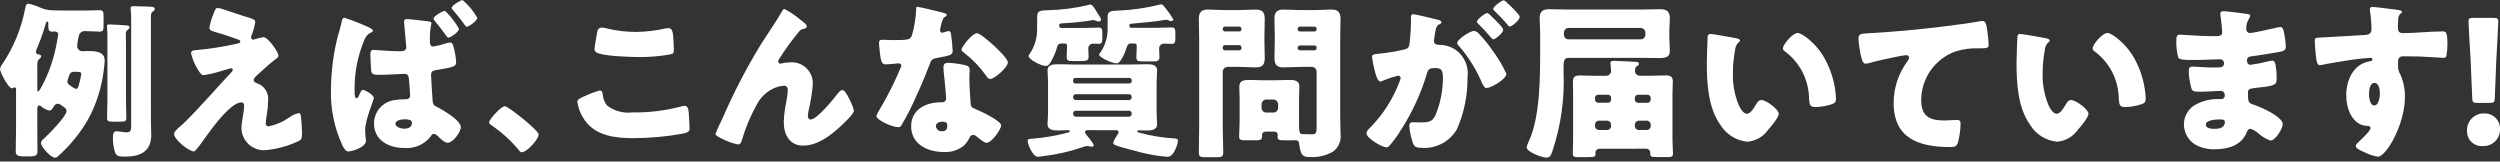 <svg width="294" height="19" viewBox="0 0 294 19" fill="none" xmlns="http://www.w3.org/2000/svg">
<rect x="0" y="0" width="294" height="19" fill="#333333" stroke="none"/>
<path d="M9.956 1.241C10.546 1.241 11.116 1.201 11.707 1.201C12.14 1.201 12.179 1.401 12.179 1.93V2.991C12.179 3.522 12.14 3.718 11.707 3.718C11.157 3.718 10.626 3.66 10.075 3.66C9.896 3.631 9.712 3.672 9.562 3.774C9.411 3.877 9.306 4.033 9.268 4.211C9.174 4.606 9.107 5.007 9.068 5.411C9.069 5.492 9.086 5.573 9.118 5.648C9.15 5.723 9.197 5.79 9.256 5.847C9.314 5.904 9.384 5.948 9.46 5.978C9.535 6.008 9.616 6.022 9.698 6.021C9.898 6.021 10.072 6.001 10.269 6.001C11.076 6.001 12.315 6.001 12.315 7.123C12.315 7.379 12.237 7.989 12.215 8.166C11.977 10.234 11.343 12.237 10.346 14.066C9.42 15.665 8.245 17.106 6.864 18.335C6.762 18.451 6.623 18.527 6.47 18.551C5.998 18.551 4.817 17.292 4.817 16.8C4.829 16.712 4.86 16.628 4.908 16.554C4.956 16.479 5.019 16.416 5.093 16.368C5.624 15.896 7.828 13.668 7.828 13.062C7.828 12.806 7.671 12.708 7.415 12.512C7.359 12.485 7.306 12.452 7.258 12.412C7.127 12.293 6.962 12.217 6.786 12.196C6.7 12.195 6.616 12.219 6.543 12.264C6.47 12.309 6.411 12.374 6.373 12.451C6.255 12.667 6.058 13.003 5.783 13.003C5.436 12.91 5.113 12.742 4.838 12.511C4.812 12.479 4.779 12.454 4.741 12.436C4.704 12.419 4.663 12.41 4.622 12.411C4.386 12.411 4.386 12.666 4.386 12.843V15.128C4.386 16.014 4.406 16.918 4.406 17.803C4.406 18.256 4.206 18.393 3.423 18.393H2.833C2.046 18.393 1.849 18.236 1.849 17.803C1.849 16.903 1.888 16.013 1.888 15.128V10.528C1.888 10.428 1.849 10.272 1.711 10.272C1.611 10.272 1.511 10.389 1.396 10.389C0.984 10.389 0 8.46 0 8.128C0.033 7.933 0.114 7.751 0.237 7.597C1.577 5.619 2.5 3.389 2.952 1.044C3.031 0.65 3.07 0.434 3.345 0.434C3.8 0.524 4.243 0.669 4.663 0.866C5.054 1.046 5.474 1.16 5.903 1.201C6.572 1.222 7.221 1.241 7.89 1.241H9.956ZM4.388 10.528C4.388 10.645 4.388 10.763 4.488 10.763C4.665 10.763 5.315 9.363 5.413 9.149C5.76 8.378 6.049 7.582 6.279 6.769C6.527 5.864 6.718 4.944 6.85 4.015C6.85 3.877 6.712 3.7 6.437 3.7C6.337 3.7 6.237 3.719 6.137 3.719C5.724 3.719 5.684 3.484 5.684 3.051V2.736C5.684 2.677 5.664 2.536 5.566 2.536C5.428 2.536 5.366 2.791 5.35 2.889C5.062 3.874 4.714 4.842 4.309 5.786C4.263 5.884 4.236 5.992 4.231 6.101C4.231 6.356 4.447 6.395 4.604 6.415C4.704 6.435 4.84 6.495 4.84 6.615C4.84 6.772 4.663 6.915 4.564 6.989C4.407 7.127 4.387 7.383 4.387 7.716L4.388 10.528ZM8.657 8.442C8.245 8.442 8.145 8.854 8.086 9.013C8.007 9.194 7.954 9.386 7.929 9.583C7.929 9.819 8.009 9.918 8.422 10.173C8.539 10.252 8.775 10.449 8.933 10.449C9.189 10.449 9.248 10.114 9.327 9.78C9.432 9.419 9.511 9.051 9.563 8.68C9.563 8.464 9.327 8.445 8.933 8.445L8.657 8.442ZM14.816 11.649C14.816 12.397 14.855 13.144 14.855 13.892C14.855 14.286 14.678 14.306 14.068 14.306H13.241C12.749 14.306 12.592 14.246 12.592 13.892C12.592 13.144 12.631 12.397 12.631 11.649V4.428C12.64 4.027 12.627 3.627 12.592 3.228C12.592 3.189 12.572 3.128 12.572 3.09C12.572 2.89 12.71 2.874 12.887 2.874C13.143 2.874 14.402 2.953 14.717 2.974C14.993 2.994 15.229 2.994 15.229 3.23C15.229 3.368 15.11 3.446 14.973 3.545C14.908 3.6 14.858 3.67 14.828 3.749C14.797 3.828 14.786 3.913 14.796 3.998C14.796 4.234 14.816 4.686 14.816 5.218V11.649ZM17.747 14.328C17.747 14.84 17.786 15.351 17.786 15.863C17.786 17.85 16.468 18.42 14.697 18.42C13.989 18.42 13.713 18.361 13.536 17.928C13.351 17.37 13.264 16.784 13.28 16.197C13.28 15.881 13.3 15.43 13.713 15.43C13.865 15.44 14.016 15.459 14.166 15.488C14.366 15.509 14.697 15.568 14.894 15.568C15.386 15.568 15.425 15.253 15.425 14.801V2.44C15.437 1.986 15.417 1.532 15.366 1.082V0.945C15.366 0.729 15.543 0.729 15.719 0.729C16.152 0.729 17.219 0.768 17.687 0.789C17.923 0.809 18.199 0.828 18.199 1.045C18.199 1.202 18.061 1.3 17.943 1.379C17.766 1.498 17.743 1.635 17.743 2.285L17.747 14.328Z" fill="white"/>
<path d="M30.974 4.369C31.545 4.369 32.744 6.159 32.744 6.513C32.744 6.749 32.544 6.867 32.37 6.985C31.859 7.359 30.797 8.322 30.305 8.775C30.005 9.051 29.833 9.247 29.833 9.385C29.833 9.622 29.971 9.7 30.286 9.818C30.695 9.967 31.041 10.251 31.266 10.623C31.492 10.996 31.583 11.434 31.526 11.865C31.519 12.38 31.473 12.893 31.388 13.4C31.324 13.752 31.277 14.106 31.25 14.462C31.25 14.698 31.329 14.856 31.585 14.856C32.424 14.691 33.221 14.357 33.926 13.872C33.98 13.842 34.032 13.808 34.083 13.772C34.393 13.542 34.748 13.381 35.126 13.3C35.326 13.3 35.362 13.5 35.382 13.655C35.441 14.028 35.52 15.248 35.52 15.621C35.52 16.31 35.441 16.429 35.126 16.585C33.871 17.184 32.517 17.551 31.132 17.667C30.436 17.691 29.76 17.44 29.248 16.969C28.737 16.497 28.431 15.844 28.397 15.149C28.397 14.263 28.712 13.142 28.712 12.434C28.712 12.234 28.634 12.04 28.397 12.04C26.843 12.04 24.01 16.428 23.479 17.096C23.144 17.529 22.948 17.804 22.771 17.804C22.24 17.804 20.471 16.427 20.471 15.757C20.471 15.541 20.707 15.246 21.471 14.616C21.963 14.204 23.891 12.138 24.776 11.154C25.547 10.291 26.331 9.441 27.118 8.598C27.218 8.498 27.374 8.343 27.374 8.204C27.373 8.179 27.367 8.155 27.357 8.132C27.346 8.109 27.331 8.089 27.312 8.072C27.294 8.056 27.272 8.043 27.248 8.035C27.224 8.028 27.199 8.025 27.174 8.027C27.095 8.027 25.993 8.362 25.796 8.421C25.203 8.602 24.598 8.74 23.986 8.835C23.786 8.835 23.633 8.755 23.436 8.441C22.989 7.789 22.663 7.063 22.472 6.296C22.472 5.996 22.672 5.922 22.964 5.902C24.641 5.758 26.306 5.495 27.947 5.116C28.125 5.077 28.263 5.037 28.263 4.9C28.263 4.763 28.163 4.7 27.987 4.644C27.239 4.388 26.531 4.113 25.763 3.896C24.976 3.68 24.622 3.602 24.622 3.247C24.713 2.757 24.852 2.276 25.035 1.811C25.335 1.004 25.37 0.945 25.606 0.945C25.836 0.96 26.062 1.014 26.275 1.103C27.161 1.397 28.066 1.713 28.975 1.988C29.703 2.204 30.018 2.288 30.018 2.598C29.929 3.13 29.784 3.651 29.585 4.152C29.549 4.233 29.528 4.321 29.526 4.409C29.527 4.477 29.554 4.541 29.602 4.589C29.65 4.637 29.714 4.664 29.782 4.665C29.843 4.663 29.903 4.65 29.959 4.626C30.29 4.506 30.633 4.42 30.982 4.37" fill="white"/>
<path d="M43.312 3.189C43.765 3.389 43.843 3.503 43.843 3.622C43.843 3.741 43.743 3.779 43.643 3.822C43.467 3.897 43.308 4.008 43.176 4.147C43.045 4.286 42.942 4.45 42.876 4.63C42.083 6.495 41.681 8.503 41.696 10.53C41.696 11.022 41.696 11.553 41.931 11.553C42.07 11.553 42.131 11.415 42.266 11.121C42.304 11.042 42.344 10.964 42.383 10.864C42.442 10.747 42.521 10.57 42.683 10.57C42.939 10.57 43.962 11.179 43.962 11.515C43.962 11.809 42.939 14.052 42.939 15.315C42.939 15.531 42.978 15.982 42.998 16.159C43.021 16.289 43.034 16.421 43.037 16.553C43.037 17.321 41.384 17.812 40.971 17.812C40.618 17.812 40.401 17.359 40.263 17.084C39.293 14.985 38.835 12.685 38.925 10.375C38.949 8.498 39.173 6.63 39.593 4.801C39.75 4.072 40.026 3.364 40.203 2.459C40.242 2.302 40.303 2.085 40.503 2.085C41.46 2.401 42.399 2.769 43.316 3.185M49.946 2.457C50.654 2.536 50.733 2.575 50.733 2.733C50.599 3.386 50.54 4.053 50.556 4.72V4.901C50.556 5.137 50.595 5.471 50.969 5.471C51.469 5.389 51.962 5.265 52.441 5.101C52.608 5.049 52.779 5.015 52.953 5.001C53.169 5.001 53.253 5.201 53.306 5.394C53.496 6.028 53.608 6.682 53.641 7.343C53.641 7.775 53.385 7.914 51.341 8.229C50.928 8.287 50.692 8.385 50.692 8.839C50.692 9.133 50.849 11.357 50.869 11.751C50.889 12.203 50.969 12.34 51.204 12.479C51.42 12.596 51.893 12.832 52.168 13.009C53.152 13.619 54.194 14.366 54.194 14.956C54.194 15.528 53.27 16.786 52.66 16.786C52.306 16.786 51.912 16.411 51.597 16.117C51.341 15.862 51.203 15.743 51.026 15.743C50.826 15.743 50.75 15.88 50.652 16.043C50.286 16.513 49.808 16.883 49.261 17.121C48.715 17.358 48.118 17.454 47.524 17.401C45.733 17.401 43.983 16.514 43.983 14.508C43.987 13.839 44.232 13.194 44.673 12.692C45.113 12.189 45.721 11.863 46.383 11.772C46.806 11.7 47.234 11.667 47.662 11.672C48.174 11.672 48.233 11.438 48.233 11.181C48.233 10.945 48.115 9.686 48.095 9.331C48.075 9.097 48.036 8.682 47.603 8.682C47.446 8.682 45.576 8.801 44.534 8.801C44.219 8.801 43.747 8.801 43.668 8.426C43.629 8.21 43.55 6.636 43.55 6.36C43.55 6.144 43.609 5.868 43.904 5.868C44.179 5.868 45.852 6.025 46.914 6.025H47.091C47.391 6.025 47.78 5.986 47.78 5.553C47.78 5.377 47.564 3.213 47.544 2.897C47.528 2.78 47.521 2.662 47.524 2.544C47.524 2.308 47.642 2.244 47.859 2.244C48.194 2.244 49.531 2.421 49.944 2.46M46.501 14.56C46.501 14.933 47.131 15.131 47.544 15.131C47.997 15.131 48.449 14.974 48.449 14.441C48.449 14.047 47.878 14.029 47.583 14.029C47.268 14.029 46.501 14.129 46.501 14.56ZM52.559 1.501C53.116 2.062 53.592 2.697 53.975 3.389C53.975 3.783 52.932 4.431 52.736 4.431C52.618 4.431 52.52 4.293 52.342 4.019C52.283 3.939 52.242 3.881 52.185 3.803C51.831 3.311 51.536 2.957 51.162 2.503C51.103 2.424 50.985 2.287 50.985 2.188C50.985 1.912 52.048 1.288 52.264 1.288C52.364 1.288 52.48 1.405 52.564 1.504M56.125 2.094C56.125 2.468 55.125 3.137 54.905 3.137C54.787 3.137 54.728 3.037 54.63 2.9C54.218 2.31 53.744 1.74 53.273 1.189C53.173 1.072 53.115 1.012 53.115 0.934C53.115 0.618 54.215 0.008 54.394 0.008C55.095 0.586 55.681 1.291 56.12 2.087" fill="white"/>
<path d="M63.346 15.818C63.346 16.389 61.929 17.904 61.379 17.904C61.178 17.904 61.044 17.704 60.946 17.569C60.01 16.46 58.924 15.486 57.719 14.677C57.666 14.652 57.619 14.613 57.584 14.565C57.549 14.517 57.527 14.46 57.52 14.401C57.52 14.027 58.935 12.492 59.368 12.492C59.763 12.492 63.343 15.326 63.343 15.818" fill="white"/>
<path d="M68.661 11.35C69.263 11.063 69.888 10.826 70.53 10.641C70.786 10.641 70.845 10.841 70.884 11.134C70.923 11.601 71.101 12.046 71.395 12.412C72.255 13.063 73.335 13.353 74.406 13.219C76.317 13.248 78.224 13.015 80.073 12.529C80.219 12.484 80.371 12.458 80.524 12.45C80.898 12.45 80.977 12.863 81.016 13.513C81.036 13.847 81.095 14.85 81.095 15.106C81.095 15.46 80.879 15.578 80.406 15.697C78.452 16.058 76.47 16.242 74.484 16.247C72.378 16.247 70.096 15.991 68.778 14.162C68.318 13.52 68.015 12.778 67.893 11.997C67.893 11.721 68.168 11.564 68.66 11.348M70.234 3.773C70.273 3.538 70.372 3.242 70.785 3.242C71.032 3.26 71.276 3.306 71.513 3.38C72.577 3.625 73.666 3.751 74.759 3.755C75.944 3.745 77.125 3.606 78.281 3.341C78.384 3.319 78.49 3.306 78.596 3.302C79.049 3.302 79.147 3.794 79.186 4.483C79.206 4.818 79.245 5.526 79.245 5.861C79.245 6.314 79.107 6.353 78.635 6.431C77.458 6.631 76.266 6.723 75.074 6.707C74.149 6.707 70.785 6.607 70.116 6.155C70.05 6.109 69.997 6.047 69.962 5.975C69.927 5.903 69.911 5.823 69.916 5.743C69.916 5.543 70.152 4.208 70.231 3.775" fill="white"/>
<path d="M84.936 13.988C86.254 10.939 87.785 7.987 89.519 5.154C90.346 3.876 91.231 2.596 91.999 1.278C92.058 1.159 92.117 1.062 92.273 1.062C92.895 1.396 93.482 1.791 94.025 2.241L94.279 2.442C94.653 2.717 94.87 2.893 94.87 3.071C94.87 3.248 94.751 3.328 94.594 3.37C94.082 3.47 94.082 3.571 93.689 4.059C92.95 4.968 92.266 5.921 91.642 6.912C91.572 7.005 91.525 7.113 91.504 7.228C91.512 7.293 91.542 7.353 91.588 7.4C91.635 7.446 91.695 7.476 91.76 7.484C91.867 7.475 91.973 7.455 92.076 7.423C92.308 7.37 92.545 7.344 92.784 7.346C93.148 7.296 93.52 7.328 93.871 7.441C94.222 7.553 94.543 7.743 94.811 7.996C95.079 8.248 95.286 8.558 95.419 8.902C95.552 9.245 95.606 9.614 95.578 9.982C95.497 10.969 95.339 11.949 95.106 12.912C95.05 13.158 95.017 13.409 95.005 13.661C95.005 13.861 95.106 14.055 95.341 14.055C96.029 14.055 97.879 11.832 98.331 11.241C98.665 10.807 98.843 10.591 99.097 10.591C99.492 10.591 100.416 12.678 100.416 13.031C100.416 13.406 99.115 14.605 98.802 14.9C97.602 15.982 96.126 17.123 94.433 17.123C92.841 17.123 92.171 15.787 92.171 14.37C92.194 13.602 92.287 12.838 92.448 12.088C92.548 11.607 92.614 11.12 92.647 10.63C92.647 10.296 92.529 10.081 92.175 10.081C91.646 10.119 91.132 10.281 90.675 10.553C89.936 10.97 89.34 11.601 88.965 12.363C88.255 13.641 87.688 14.994 87.272 16.395C87.194 16.689 87.115 16.985 86.76 16.985C86.036 16.831 85.339 16.566 84.695 16.198C84.361 16.021 84.144 15.924 84.144 15.746C84.376 15.149 84.638 14.565 84.931 13.995" fill="white"/>
<path d="M110.889 1.494C111.125 1.552 111.34 1.631 111.34 1.749C111.34 1.849 111.202 1.949 110.966 2.103C110.794 2.45 110.674 2.82 110.613 3.203C110.595 3.254 110.581 3.306 110.574 3.36C110.574 3.419 110.553 3.497 110.553 3.576C110.553 3.642 110.576 3.707 110.619 3.757C110.663 3.808 110.723 3.841 110.788 3.851C110.937 3.828 111.082 3.789 111.221 3.734C111.328 3.689 111.441 3.662 111.557 3.655C111.734 3.655 111.793 3.755 111.833 3.955C111.936 4.633 112.003 5.316 112.033 6.001C112.033 6.454 111.756 6.532 110.222 6.808C109.533 6.926 109.514 7.063 109.277 7.694C108.942 8.594 108.569 9.485 108.177 10.369C107.665 11.53 107.135 12.71 106.525 13.832C106.368 14.107 106.171 14.422 106.053 14.658C105.953 14.858 105.876 14.958 105.62 14.958C104.951 14.958 103.062 14.131 103.062 13.621C103.165 13.342 103.304 13.077 103.475 12.834C104.441 11.202 105.287 9.503 106.007 7.75C106.006 7.708 105.996 7.666 105.979 7.628C105.961 7.59 105.935 7.556 105.904 7.528C105.873 7.5 105.836 7.479 105.796 7.465C105.757 7.452 105.714 7.447 105.673 7.45C105.555 7.45 105.16 7.489 105.023 7.51C104.807 7.53 104.394 7.569 104.158 7.569C103.745 7.569 103.567 7.392 103.429 5.719C103.409 5.562 103.37 5.207 103.37 5.03C103.37 4.754 103.528 4.676 103.764 4.676C104.099 4.676 104.572 4.715 105.005 4.715C106.795 4.715 107.05 4.676 107.247 4.165C107.531 3.171 107.697 2.147 107.74 1.115C107.74 0.958 107.739 0.801 107.877 0.801C108.133 0.801 110.495 1.391 110.889 1.49M113.525 7.667C113.86 7.747 114.036 7.883 114.036 8.238C114.036 8.438 113.997 8.79 113.997 9.143C113.997 10.127 114.076 11.091 114.135 12.055C114.155 12.527 114.253 12.646 114.706 12.823C115.257 13.039 117.736 14.2 117.736 14.751C117.736 15.184 116.637 16.797 116.005 16.797C115.848 16.797 115.572 16.62 115.139 16.286C115.021 16.186 114.903 16.086 114.764 15.986C114.679 15.907 114.567 15.864 114.451 15.867C114.351 15.865 114.254 15.897 114.175 15.958C114.096 16.019 114.041 16.105 114.018 16.202C113.847 16.544 113.621 16.857 113.348 17.126C112.677 17.666 111.827 17.933 110.967 17.874C109.098 17.874 107.151 16.969 107.151 14.844C107.151 12.876 108.882 12.031 110.633 12.031H110.79C110.854 12.037 110.918 12.028 110.978 12.007C111.038 11.985 111.092 11.95 111.137 11.905C111.183 11.861 111.217 11.806 111.239 11.746C111.261 11.686 111.269 11.622 111.264 11.559C111.264 11.224 111.087 9.474 111.027 8.883C110.981 8.577 110.955 8.268 110.949 7.959C110.949 7.546 111.105 7.388 111.537 7.388C112.207 7.422 112.872 7.514 113.525 7.663M110.062 14.845C110.081 15.019 110.168 15.179 110.304 15.29C110.44 15.401 110.615 15.453 110.79 15.435C111.243 15.435 111.4 15.2 111.4 14.786C111.4 14.53 111.379 14.314 110.809 14.314C110.475 14.314 110.062 14.452 110.062 14.845ZM116.831 5.322C117.284 5.735 118.522 6.916 118.522 7.329C118.522 7.939 116.928 9.297 116.436 9.297C116.2 9.297 116.023 8.997 115.885 8.785C115.19 7.826 114.362 6.972 113.426 6.246C113.269 6.128 113.072 5.99 113.072 5.834C113.072 5.518 114.331 3.905 114.882 3.905C115.256 3.905 116.514 5.026 116.829 5.321" fill="white"/>
<path d="M128.071 15.306C127.771 15.306 127.598 15.326 127.598 15.522C127.598 15.699 127.874 15.994 128.071 16.229C128.188 16.388 128.621 16.919 128.621 17.096C128.621 17.196 128.521 17.253 128.405 17.253C128.266 17.243 128.128 17.223 127.992 17.194C127.934 17.178 127.874 17.172 127.815 17.175C127.7 17.182 127.587 17.209 127.481 17.253C125.95 17.785 124.367 18.154 122.759 18.353C122.602 18.372 122.228 18.432 122.07 18.432C121.401 18.432 120.85 16.877 120.85 16.582C120.85 16.346 120.968 16.346 121.46 16.306C122.713 16.203 123.957 15.999 125.178 15.697C125.709 15.559 125.808 15.559 125.808 15.421C125.805 15.387 125.788 15.356 125.763 15.334C125.737 15.312 125.703 15.3 125.67 15.303C125.276 15.303 124.903 15.342 124.509 15.342C123.958 15.342 123.191 15.342 123.191 14.594C123.191 14.294 123.251 13.787 123.251 13.236V9.659C123.251 9.089 123.191 8.596 123.191 8.281C123.191 7.573 123.92 7.554 124.45 7.554C125.158 7.554 125.887 7.593 126.615 7.593H132.674C133.382 7.593 134.111 7.554 134.839 7.554C135.369 7.554 136.078 7.574 136.078 8.281C136.078 8.675 136.019 9.127 136.019 9.659V13.24C136.019 13.791 136.078 14.303 136.078 14.598C136.078 15.346 135.311 15.346 134.76 15.346C134.505 15.346 134.23 15.326 133.954 15.326C133.875 15.326 133.738 15.326 133.738 15.442C133.738 15.558 133.994 15.601 134.132 15.642C135.394 15.976 136.685 16.186 137.988 16.271C138.204 16.271 138.538 16.271 138.538 16.571C138.538 16.688 138.145 18.44 137.299 18.44C136.277 18.361 135.263 18.196 134.269 17.948C133.639 17.791 131.73 17.299 131.179 17.082C131.062 17.023 130.904 16.944 130.904 16.806C130.96 16.579 131.06 16.365 131.198 16.177C131.234 16.126 131.267 16.073 131.298 16.019C131.416 15.875 131.503 15.708 131.553 15.528C131.553 15.328 131.376 15.312 131.159 15.312L128.071 15.306ZM121.971 1.947C121.971 1.199 122.404 1.239 123.349 1.199C124.913 1.153 126.468 0.949 127.991 0.59C128.047 0.564 128.107 0.544 128.168 0.531C128.444 0.531 128.621 0.807 128.876 1.239C129.014 1.455 129.151 1.651 129.348 1.986C129.418 2.078 129.465 2.186 129.486 2.301C129.474 2.37 129.436 2.433 129.381 2.476C129.326 2.52 129.256 2.541 129.186 2.537C129.08 2.522 128.979 2.488 128.886 2.437C128.783 2.401 128.678 2.375 128.571 2.358C127.412 2.552 126.244 2.677 125.071 2.732C124.677 2.752 124.559 2.771 124.559 2.988C124.559 3.126 124.598 3.282 124.775 3.282H127.707C128.257 3.282 128.966 3.243 129.241 3.243C129.595 3.243 129.635 3.48 129.635 3.913V4.503C129.635 4.857 129.615 5.152 129.261 5.152C129.025 5.152 128.808 5.132 128.572 5.132C128.496 5.126 128.42 5.136 128.348 5.161C128.277 5.186 128.211 5.226 128.156 5.278C128.1 5.329 128.056 5.392 128.026 5.462C127.996 5.532 127.981 5.607 127.982 5.683C127.982 6.018 128.021 6.332 128.021 6.647C128.021 7.119 127.805 7.178 127.097 7.178H126.152C125.66 7.178 125.444 7.158 125.444 6.686C125.444 6.312 125.483 5.958 125.483 5.586V5.35C125.484 5.318 125.479 5.287 125.467 5.258C125.456 5.229 125.438 5.202 125.416 5.18C125.394 5.158 125.368 5.141 125.338 5.129C125.309 5.118 125.278 5.112 125.247 5.114H124.834C124.381 5.114 124.342 5.414 124.284 5.645C124.146 6.124 123.954 6.586 123.713 7.022C123.438 7.535 123.319 7.751 122.946 7.751C122.434 7.751 120.958 6.984 120.958 6.59C120.963 6.523 120.991 6.461 121.037 6.413C121.683 5.501 122.008 4.4 121.962 3.284L121.971 1.947ZM132.831 9.817C132.898 9.815 132.962 9.788 133.01 9.74C133.058 9.693 133.085 9.628 133.087 9.561V9.423C133.085 9.355 133.058 9.291 133.01 9.243C132.962 9.195 132.898 9.168 132.831 9.167H126.437C126.404 9.168 126.372 9.175 126.343 9.189C126.313 9.202 126.287 9.221 126.265 9.245C126.243 9.269 126.226 9.297 126.215 9.327C126.204 9.358 126.199 9.39 126.201 9.423V9.561C126.199 9.593 126.204 9.625 126.215 9.656C126.226 9.686 126.243 9.714 126.265 9.738C126.287 9.762 126.313 9.781 126.343 9.795C126.372 9.808 126.404 9.816 126.437 9.817H132.831ZM126.516 11.076C126.474 11.075 126.433 11.083 126.394 11.099C126.356 11.114 126.321 11.137 126.292 11.167C126.262 11.196 126.239 11.231 126.223 11.27C126.208 11.308 126.2 11.349 126.201 11.391V11.449C126.2 11.49 126.208 11.531 126.223 11.57C126.239 11.608 126.262 11.643 126.292 11.673C126.321 11.702 126.356 11.725 126.394 11.741C126.433 11.757 126.474 11.764 126.516 11.764H132.772C132.813 11.764 132.854 11.757 132.893 11.741C132.931 11.725 132.966 11.702 132.996 11.673C133.025 11.643 133.048 11.608 133.064 11.57C133.079 11.531 133.087 11.49 133.087 11.449V11.391C133.087 11.349 133.08 11.308 133.064 11.269C133.048 11.231 133.025 11.196 132.996 11.166C132.966 11.137 132.931 11.114 132.893 11.098C132.854 11.083 132.813 11.075 132.772 11.076H126.516ZM126.516 13.023C126.474 13.022 126.433 13.03 126.394 13.046C126.356 13.061 126.321 13.084 126.292 13.114C126.262 13.143 126.239 13.178 126.223 13.216C126.208 13.255 126.2 13.296 126.201 13.338V13.412C126.203 13.494 126.237 13.573 126.295 13.632C126.354 13.69 126.433 13.724 126.516 13.726H132.772C132.854 13.724 132.933 13.69 132.992 13.632C133.05 13.573 133.084 13.494 133.087 13.412V13.333C133.087 13.291 133.079 13.25 133.064 13.211C133.048 13.173 133.025 13.138 132.996 13.109C132.966 13.079 132.931 13.056 132.893 13.041C132.854 13.025 132.813 13.017 132.772 13.018L126.516 13.023ZM133.029 5.112C132.655 5.112 132.576 5.312 132.498 5.584C132.36 6.017 131.829 7.453 131.318 7.453C130.786 7.453 129.252 6.765 129.252 6.411C129.252 6.332 129.311 6.273 129.39 6.195C129.996 5.319 130.3 4.269 130.256 3.205V1.966C130.256 1.278 130.669 1.278 131.613 1.239C133.185 1.171 134.747 0.947 136.276 0.569C136.356 0.532 136.443 0.512 136.531 0.512C136.767 0.512 136.905 0.749 137.161 1.083C137.474 1.463 137.751 1.871 137.988 2.303C137.988 2.421 137.831 2.48 137.732 2.48C137.615 2.468 137.501 2.434 137.397 2.38C137.316 2.344 137.229 2.324 137.141 2.321C137.081 2.318 137.021 2.324 136.964 2.341C136.275 2.498 134.013 2.715 133.206 2.774C132.97 2.794 132.812 2.794 132.812 2.951C132.812 3.089 132.832 3.266 133.028 3.266H136.215C136.766 3.266 137.297 3.227 137.829 3.227C138.183 3.227 138.223 3.483 138.223 3.895V4.544C138.223 4.879 138.184 5.154 137.849 5.154C137.672 5.154 137.18 5.134 136.885 5.134C136.809 5.13 136.733 5.143 136.662 5.171C136.592 5.198 136.527 5.24 136.474 5.294C136.42 5.347 136.378 5.412 136.35 5.482C136.323 5.553 136.31 5.629 136.314 5.705C136.314 6.04 136.353 6.354 136.353 6.689C136.353 7.201 136.039 7.22 135.605 7.22H134.268C133.756 7.22 133.638 7.082 133.638 6.748C133.638 6.354 133.677 5.981 133.677 5.607V5.35C133.677 5.29 133.655 5.233 133.615 5.19C133.575 5.146 133.52 5.119 133.461 5.114L133.029 5.112Z" fill="white"/>
<path d="M144.345 7.867C144.201 7.873 144.065 7.933 143.963 8.035C143.861 8.137 143.801 8.273 143.794 8.417V14.907C143.794 15.907 143.853 16.913 143.853 17.937C143.853 18.429 143.653 18.488 143.046 18.488H141.808C141.179 18.488 140.982 18.449 140.982 17.937C140.982 16.914 141.021 15.911 141.021 14.907V4.325C141.021 3.617 140.982 2.909 140.982 2.225C140.982 1.458 141.282 1.125 142.044 1.125C142.693 1.125 143.323 1.184 143.953 1.184H145.763C146.393 1.184 147.022 1.125 147.652 1.125C148.321 1.125 148.734 1.302 148.734 2.225C148.734 2.914 148.695 3.625 148.695 4.325V4.719C148.695 5.427 148.734 6.136 148.734 6.825C148.734 7.612 148.459 7.925 147.671 7.925C147.041 7.925 146.412 7.867 145.762 7.867H144.345ZM145.997 3.38C145.996 3.313 145.969 3.248 145.921 3.2C145.873 3.153 145.809 3.126 145.741 3.125H144.049C143.982 3.126 143.918 3.153 143.87 3.201C143.822 3.248 143.795 3.313 143.793 3.38V3.44C143.795 3.507 143.822 3.572 143.87 3.62C143.918 3.667 143.982 3.695 144.049 3.696H145.741C145.775 3.697 145.809 3.691 145.841 3.679C145.872 3.666 145.901 3.647 145.925 3.623C145.949 3.599 145.968 3.571 145.98 3.539C145.993 3.508 145.999 3.474 145.997 3.44V3.38ZM145.997 5.564C145.999 5.53 145.993 5.496 145.98 5.465C145.968 5.433 145.949 5.404 145.925 5.38C145.901 5.357 145.872 5.338 145.841 5.325C145.809 5.313 145.775 5.307 145.741 5.308H144.049C143.982 5.309 143.918 5.337 143.87 5.384C143.822 5.432 143.795 5.497 143.793 5.564V5.664C143.795 5.731 143.822 5.796 143.87 5.844C143.918 5.891 143.982 5.919 144.049 5.92H145.741C145.809 5.919 145.873 5.891 145.921 5.844C145.969 5.796 145.996 5.731 145.997 5.664V5.564ZM148.87 15.48C148.614 15.48 148.417 15.599 148.417 15.874V16.007C148.417 16.46 148.24 16.499 147.571 16.499H146.548C145.958 16.499 145.722 16.46 145.722 16.066C145.722 15.653 145.78 14.866 145.78 14.237V11.566C145.78 11.113 145.741 10.641 145.741 10.188C145.741 9.441 146.351 9.402 146.941 9.402C147.512 9.402 148.102 9.441 148.673 9.441H149.873C150.463 9.441 151.033 9.402 151.624 9.402C152.195 9.402 152.805 9.441 152.805 10.188C152.805 10.621 152.765 11.074 152.765 11.566V14.241C152.765 15.559 152.786 15.776 153.199 15.776H153.299C153.653 15.776 153.987 15.795 154.341 15.795C154.813 15.795 154.833 15.461 154.833 14.968V8.417C154.834 8.345 154.819 8.273 154.792 8.206C154.764 8.139 154.723 8.079 154.672 8.027C154.621 7.976 154.56 7.936 154.493 7.908C154.426 7.881 154.355 7.867 154.282 7.867H152.846C152.216 7.867 151.587 7.925 150.957 7.925C150.288 7.925 149.876 7.749 149.876 6.825C149.876 6.136 149.914 5.425 149.914 4.719V4.325C149.914 3.617 149.876 2.909 149.876 2.225C149.876 1.438 150.151 1.125 150.938 1.125C151.568 1.125 152.217 1.184 152.847 1.184H154.676C155.306 1.184 155.935 1.125 156.565 1.125C157.234 1.125 157.647 1.325 157.647 2.225C157.647 2.914 157.608 3.625 157.608 4.325V13.807C157.608 14.437 157.647 15.086 157.647 15.736C157.702 16.129 157.65 16.53 157.498 16.896C157.345 17.263 157.098 17.582 156.781 17.821C155.962 18.291 155.025 18.516 154.081 18.47C153.236 18.47 152.94 18.312 152.781 16.896C152.783 16.843 152.774 16.79 152.755 16.74C152.736 16.691 152.708 16.645 152.671 16.607C152.634 16.568 152.59 16.538 152.542 16.516C152.493 16.495 152.441 16.484 152.387 16.483C152.367 16.483 152.171 16.503 151.974 16.503H151.384C150.439 16.503 150.243 16.503 150.243 16.05C150.247 15.991 150.254 15.931 150.264 15.873C150.266 15.817 150.256 15.762 150.234 15.711C150.213 15.659 150.18 15.613 150.139 15.576C150.098 15.538 150.049 15.51 149.996 15.493C149.943 15.477 149.887 15.472 149.831 15.479L148.87 15.48ZM150.306 12.254C150.303 12.109 150.244 11.97 150.142 11.868C150.039 11.765 149.901 11.706 149.755 11.703H148.908C148.763 11.706 148.625 11.765 148.522 11.868C148.42 11.971 148.361 12.109 148.357 12.254V12.687C148.36 12.832 148.42 12.971 148.522 13.073C148.625 13.176 148.763 13.235 148.908 13.238H149.753C149.826 13.238 149.898 13.224 149.965 13.197C150.032 13.169 150.092 13.128 150.144 13.077C150.195 13.026 150.235 12.965 150.263 12.898C150.291 12.831 150.305 12.759 150.304 12.687L150.306 12.254ZM154.831 3.381C154.833 3.347 154.827 3.313 154.814 3.282C154.802 3.25 154.783 3.222 154.759 3.198C154.735 3.174 154.706 3.155 154.675 3.143C154.643 3.13 154.609 3.125 154.575 3.126H152.864C152.797 3.127 152.733 3.154 152.685 3.202C152.637 3.249 152.61 3.314 152.608 3.381V3.441C152.61 3.508 152.637 3.573 152.685 3.621C152.733 3.668 152.797 3.696 152.864 3.697H154.575C154.61 3.7 154.644 3.695 154.676 3.683C154.709 3.671 154.738 3.652 154.762 3.628C154.787 3.604 154.806 3.574 154.817 3.542C154.829 3.51 154.834 3.475 154.831 3.441V3.381ZM154.831 5.605C154.834 5.571 154.829 5.536 154.817 5.504C154.806 5.472 154.787 5.442 154.762 5.418C154.738 5.394 154.709 5.375 154.676 5.363C154.644 5.351 154.61 5.346 154.575 5.349H152.864C152.797 5.35 152.733 5.378 152.685 5.425C152.637 5.473 152.61 5.538 152.608 5.605V5.664C152.61 5.731 152.637 5.796 152.685 5.844C152.733 5.891 152.797 5.919 152.864 5.92H154.575C154.609 5.921 154.643 5.915 154.675 5.902C154.706 5.89 154.735 5.871 154.759 5.847C154.783 5.823 154.801 5.795 154.814 5.763C154.826 5.732 154.832 5.698 154.831 5.664V5.605Z" fill="white"/>
<path d="M165.931 2.043C165.931 1.843 165.971 1.669 166.207 1.669C166.407 1.669 168.627 2.199 169.001 2.298C169.158 2.337 169.513 2.416 169.513 2.614C169.513 2.752 169.375 2.814 169.198 2.889C168.883 3.046 168.804 3.579 168.726 4.129L168.687 4.405C168.667 4.523 168.628 4.74 168.628 4.799C168.628 5.252 169.041 5.271 169.297 5.271C169.869 5.277 170.43 5.426 170.929 5.704C171.506 6.039 171.97 6.537 172.264 7.136C172.557 7.734 172.667 8.406 172.579 9.067C172.607 11.171 172.185 13.258 171.339 15.185C170.924 15.905 170.315 16.494 169.581 16.883C168.846 17.272 168.017 17.446 167.188 17.385C166.618 17.385 166.342 17.305 166.166 16.834C165.936 16.193 165.79 15.525 165.733 14.846C165.733 14.591 165.812 14.375 166.107 14.375C166.383 14.375 166.658 14.394 166.933 14.394C168.094 14.394 168.409 14.315 168.802 13.567C169.382 12.184 169.683 10.7 169.688 9.2C169.688 8.295 169.55 8 168.783 8C168.134 8 167.956 8.079 167.783 8.728C167.082 11.042 166.062 13.246 164.753 15.279C164.346 15.957 163.877 16.596 163.353 17.188C163.311 17.234 163.259 17.27 163.201 17.294C163.144 17.318 163.082 17.329 163.019 17.326C162.566 17.326 160.697 16.283 160.697 15.653C160.697 15.453 160.874 15.259 161.189 14.945C162.698 13.402 163.864 11.557 164.612 9.533C164.664 9.428 164.697 9.315 164.712 9.199C164.717 9.157 164.711 9.115 164.697 9.076C164.682 9.036 164.659 9.001 164.628 8.972C164.598 8.943 164.561 8.921 164.521 8.909C164.481 8.896 164.439 8.893 164.397 8.899C163.827 9.044 163.268 9.228 162.724 9.45C162.605 9.525 162.47 9.572 162.33 9.588C162.016 9.588 161.78 8.821 161.603 8.053C161.489 7.607 161.403 7.153 161.347 6.696C161.347 6.439 161.485 6.381 162.075 6.321C163.089 6.23 164.095 6.066 165.085 5.83C165.597 5.73 165.715 5.573 165.774 5.043C165.876 4.141 165.929 3.235 165.931 2.327V2.043ZM173.939 3.99C174.527 4.598 175.06 5.257 175.532 5.958C176.169 6.8 176.711 7.711 177.146 8.673C177.146 9.322 175.355 10.346 174.805 10.346C174.589 10.346 174.489 10.169 174.312 9.815C173.638 8.212 172.715 6.724 171.579 5.407C171.469 5.318 171.393 5.193 171.363 5.054C171.363 4.641 172.878 3.637 173.331 3.637C173.452 3.652 173.568 3.691 173.672 3.752C173.777 3.813 173.869 3.894 173.941 3.991M175.869 2.377C176.381 2.889 176.774 3.322 176.774 3.499C176.774 3.893 175.849 4.621 175.613 4.621C175.534 4.621 175.413 4.503 175.313 4.385C174.867 3.85 174.394 3.337 173.896 2.85C173.779 2.75 173.68 2.65 173.68 2.55C173.68 2.275 174.663 1.528 174.899 1.528C175.037 1.528 175.509 2.019 175.863 2.373M177.303 0.39C177.578 0.646 178.719 1.708 178.719 1.983C178.719 2.377 177.775 3.124 177.559 3.124C177.441 3.124 177.323 2.967 177.259 2.868C176.806 2.34 176.326 1.834 175.822 1.354C175.743 1.275 175.606 1.154 175.606 1.039C175.606 0.763 176.606 0.039 176.826 0.039C176.964 0.039 177.239 0.339 177.298 0.393" fill="white"/>
<path d="M181.122 3.759C181.122 3.228 181.063 2.696 181.063 2.145C181.063 1.318 181.457 1.082 182.224 1.082C182.932 1.082 183.624 1.121 184.309 1.121H193.123C193.812 1.121 194.481 1.082 195.17 1.082C195.977 1.082 196.37 1.298 196.37 2.163C196.37 2.675 196.311 3.163 196.311 3.678V4.288C196.311 4.859 196.37 5.429 196.37 6.019C196.37 6.787 195.721 6.827 195.091 6.827C194.481 6.827 194.009 6.806 193.281 6.806H184.428C183.936 6.806 183.877 7.22 183.877 7.83V8.538C184.001 11.612 183.575 14.684 182.618 17.608C182.382 18.316 182.283 18.532 181.831 18.532C181.359 18.532 179.531 17.883 179.531 17.313C179.587 17.089 179.666 16.871 179.767 16.664C181.124 13.811 181.124 9.011 181.124 5.864L181.122 3.759ZM192.947 4.624C193.02 4.624 193.091 4.61 193.158 4.582C193.225 4.554 193.285 4.514 193.337 4.463C193.388 4.411 193.428 4.351 193.456 4.284C193.483 4.217 193.497 4.145 193.497 4.073V3.838C193.494 3.693 193.435 3.555 193.333 3.452C193.23 3.349 193.092 3.29 192.947 3.286H184.466C184.394 3.286 184.322 3.301 184.255 3.328C184.189 3.356 184.128 3.397 184.077 3.448C184.026 3.499 183.985 3.56 183.958 3.627C183.93 3.694 183.916 3.766 183.916 3.838V4.073C183.913 4.146 183.925 4.219 183.951 4.288C183.978 4.356 184.018 4.418 184.07 4.47C184.121 4.522 184.183 4.562 184.252 4.589C184.32 4.615 184.393 4.627 184.466 4.624H192.947ZM188.086 17.491C187.962 17.493 187.843 17.543 187.755 17.631C187.667 17.719 187.617 17.838 187.615 17.962C187.615 18.001 187.635 18.022 187.635 18.062C187.635 18.436 187.497 18.475 186.808 18.475H185.47C185.176 18.475 184.959 18.436 184.959 18.062C184.959 17.688 184.998 17.019 184.998 16.429V10.999C184.998 10.527 184.978 10.054 184.978 9.581C184.978 9.031 185.253 8.873 185.764 8.873C186.335 8.873 186.905 8.912 187.476 8.912H188.912C189.057 8.909 189.195 8.85 189.298 8.748C189.401 8.645 189.46 8.507 189.463 8.362C189.463 8.162 189.424 7.831 189.404 7.633C189.404 7.575 189.384 7.515 189.384 7.456C189.384 7.181 189.584 7.156 189.797 7.156C190.132 7.156 192.059 7.256 192.397 7.274C192.554 7.294 192.732 7.294 192.732 7.51C192.732 7.687 192.613 7.726 192.475 7.786C192.318 7.864 192.275 8.18 192.275 8.336C192.273 8.41 192.286 8.483 192.312 8.552C192.339 8.621 192.379 8.684 192.431 8.737C192.482 8.791 192.543 8.833 192.611 8.862C192.679 8.891 192.752 8.907 192.826 8.907H194.204C194.775 8.907 195.345 8.868 195.916 8.868C196.427 8.868 196.723 9.025 196.723 9.576C196.723 10.009 196.683 10.501 196.683 10.994V16.424C196.683 17.014 196.743 17.624 196.743 18.057C196.743 18.431 196.527 18.47 196.192 18.47H194.854C194.224 18.47 194.067 18.431 194.067 18.057V17.957C194.068 17.895 194.057 17.833 194.033 17.775C194.01 17.718 193.975 17.666 193.931 17.622C193.887 17.578 193.835 17.543 193.777 17.52C193.719 17.496 193.657 17.485 193.595 17.486L188.086 17.491ZM187.575 11.691C187.573 11.742 187.581 11.792 187.599 11.84C187.617 11.887 187.644 11.931 187.679 11.967C187.714 12.004 187.756 12.033 187.802 12.054C187.849 12.074 187.899 12.085 187.949 12.085H189.09C189.14 12.087 189.189 12.078 189.236 12.06C189.282 12.042 189.324 12.015 189.359 11.979C189.394 11.944 189.421 11.902 189.439 11.856C189.458 11.81 189.466 11.761 189.464 11.711V11.511C189.466 11.461 189.457 11.412 189.439 11.366C189.421 11.32 189.393 11.278 189.358 11.243C189.323 11.208 189.281 11.181 189.235 11.163C189.189 11.145 189.14 11.136 189.09 11.138H187.949C187.9 11.138 187.852 11.148 187.806 11.166C187.761 11.185 187.72 11.212 187.685 11.247C187.65 11.282 187.623 11.323 187.604 11.368C187.585 11.413 187.575 11.462 187.575 11.511V11.691ZM187.575 14.82C187.577 14.944 187.628 15.063 187.716 15.151C187.804 15.239 187.923 15.289 188.047 15.291H188.992C189.117 15.289 189.235 15.239 189.323 15.151C189.411 15.063 189.461 14.944 189.463 14.82V14.663C189.462 14.538 189.412 14.419 189.324 14.331C189.236 14.243 189.117 14.192 188.992 14.19H188.047C187.984 14.19 187.92 14.203 187.862 14.227C187.803 14.252 187.75 14.289 187.706 14.335C187.662 14.381 187.627 14.435 187.605 14.495C187.583 14.555 187.572 14.618 187.575 14.682V14.82ZM194.126 11.514C194.126 11.463 194.115 11.414 194.095 11.367C194.074 11.321 194.045 11.279 194.008 11.244C193.971 11.209 193.928 11.182 193.881 11.165C193.833 11.147 193.783 11.139 193.732 11.141H192.632C192.583 11.141 192.535 11.15 192.489 11.169C192.444 11.188 192.403 11.215 192.368 11.25C192.333 11.285 192.306 11.326 192.287 11.371C192.268 11.416 192.258 11.465 192.258 11.514V11.714C192.258 11.763 192.268 11.812 192.286 11.857C192.305 11.903 192.333 11.944 192.367 11.979C192.402 12.014 192.444 12.041 192.489 12.06C192.534 12.079 192.583 12.088 192.632 12.088H193.732C193.783 12.09 193.833 12.082 193.881 12.064C193.928 12.047 193.972 12.019 194.008 11.985C194.045 11.95 194.075 11.908 194.095 11.861C194.115 11.815 194.126 11.765 194.126 11.714V11.514ZM194.126 14.663C194.125 14.538 194.074 14.419 193.986 14.331C193.898 14.242 193.779 14.192 193.654 14.19H192.73C192.605 14.192 192.486 14.242 192.398 14.33C192.309 14.419 192.259 14.538 192.257 14.663V14.818C192.259 14.943 192.31 15.062 192.398 15.149C192.487 15.237 192.606 15.287 192.73 15.289H193.654C193.716 15.29 193.778 15.278 193.836 15.255C193.893 15.232 193.946 15.197 193.99 15.153C194.034 15.109 194.069 15.057 194.092 14.999C194.115 14.942 194.127 14.88 194.126 14.818V14.663Z" fill="white"/>
<path d="M204.207 4.506C204.407 4.545 204.62 4.606 204.62 4.782C204.62 4.86 204.561 4.92 204.42 5.018C204.198 5.254 204.065 5.561 204.046 5.884C203.873 6.791 203.787 7.713 203.79 8.637C203.756 9.932 203.997 11.219 204.498 12.414C204.655 12.749 205.009 13.378 205.443 13.378C205.896 13.378 206.343 12.572 206.524 12.257C206.662 12.021 206.839 11.765 207.134 11.765C207.724 11.765 209.18 12.886 209.18 13.358C209.18 13.83 208.28 14.873 207.941 15.247C207.663 15.652 207.298 15.99 206.872 16.235C206.447 16.48 205.971 16.626 205.482 16.663C204.835 16.601 204.212 16.39 203.662 16.044C203.112 15.7 202.651 15.231 202.314 14.676C200.859 12.629 200.721 9.757 200.721 7.338C200.721 6.964 200.799 4.584 200.821 4.308C200.842 4.092 200.94 3.993 201.156 3.993C201.411 3.993 203.713 4.406 204.205 4.504M211.405 3.875C211.936 3.875 213.491 5.095 214.356 6.492C215.108 7.724 215.603 9.096 215.812 10.524C215.851 10.839 215.912 11.311 215.912 11.547C215.912 11.96 215.812 12.137 215.42 12.255C214.815 12.454 214.186 12.566 213.551 12.59C212.824 12.59 212.804 12.334 212.744 11.59C212.731 10.503 212.464 9.433 211.966 8.467C211.467 7.5 210.751 6.663 209.873 6.022C209.814 5.988 209.764 5.939 209.729 5.881C209.694 5.822 209.675 5.755 209.673 5.687C209.673 5.235 210.814 3.877 211.404 3.877" fill="white"/>
<path d="M218.868 6.671C218.707 5.981 218.601 5.279 218.553 4.571C218.553 3.961 218.829 3.961 219.872 3.902C222.764 3.745 225.636 3.469 228.529 3.116C229.945 2.939 231.519 2.741 232.935 2.486C232.993 2.468 233.053 2.459 233.114 2.461C233.468 2.461 233.567 2.796 233.626 3.111C233.753 3.833 233.832 4.562 233.862 5.294C233.862 5.668 233.626 5.668 232.819 5.688C231.861 5.638 230.902 5.758 229.986 6.042C228.8 6.464 227.773 7.242 227.047 8.271C226.322 9.299 225.932 10.527 225.933 11.786C225.933 13.655 226.897 14.167 228.633 14.167C229.145 14.167 229.774 14.107 230.07 14.107C230.424 14.107 230.562 14.167 230.562 14.54C230.554 15.319 230.441 16.092 230.227 16.84C230.05 17.253 229.814 17.293 229.4 17.293C225.741 17.293 222.691 16.348 222.691 12.099C222.695 10.342 223.26 8.633 224.305 7.22C224.41 7.097 224.479 6.947 224.505 6.787C224.505 6.61 224.367 6.487 224.151 6.487C223.793 6.525 223.438 6.584 223.088 6.663C222.045 6.863 220.708 7.155 219.688 7.45C219.589 7.473 219.489 7.486 219.388 7.489C219.053 7.489 218.935 6.938 218.876 6.662" fill="white"/>
<path d="M240.631 4.506C240.831 4.545 241.044 4.606 241.044 4.782C241.044 4.86 240.985 4.92 240.844 5.018C240.621 5.254 240.489 5.561 240.47 5.884C240.297 6.791 240.211 7.713 240.214 8.637C240.179 9.932 240.421 11.219 240.922 12.414C241.079 12.749 241.433 13.378 241.867 13.378C242.32 13.378 242.767 12.572 242.948 12.257C243.086 12.021 243.263 11.765 243.558 11.765C244.148 11.765 245.604 12.886 245.604 13.358C245.604 13.83 244.704 14.873 244.365 15.247C244.087 15.652 243.722 15.99 243.296 16.235C242.871 16.48 242.395 16.626 241.906 16.663C241.259 16.601 240.636 16.39 240.086 16.044C239.536 15.7 239.074 15.231 238.738 14.676C237.283 12.629 237.145 9.757 237.145 7.338C237.145 6.964 237.223 4.584 237.245 4.308C237.265 4.092 237.363 3.993 237.58 3.993C237.835 3.993 240.137 4.406 240.629 4.504M247.829 3.875C248.36 3.875 249.915 5.095 250.78 6.492C251.532 7.724 252.027 9.096 252.236 10.524C252.275 10.839 252.336 11.311 252.336 11.547C252.336 11.96 252.236 12.137 251.844 12.255C251.239 12.454 250.609 12.566 249.974 12.59C249.247 12.59 249.227 12.334 249.167 11.59C249.153 10.503 248.887 9.433 248.389 8.467C247.89 7.5 247.174 6.663 246.296 6.022C246.236 5.988 246.187 5.939 246.152 5.881C246.117 5.822 246.097 5.755 246.096 5.687C246.096 5.235 247.237 3.877 247.827 3.877" fill="white"/>
<path d="M264.342 1.656C264.442 1.676 264.617 1.695 264.617 1.856C264.603 1.979 264.555 2.094 264.479 2.191C264.249 2.562 264.139 2.995 264.164 3.43C264.161 3.489 264.17 3.548 264.19 3.603C264.21 3.658 264.242 3.708 264.282 3.751C264.323 3.793 264.372 3.827 264.426 3.85C264.48 3.873 264.538 3.884 264.597 3.883C264.951 3.883 266.859 3.451 267.371 3.333C267.635 3.257 267.905 3.204 268.178 3.175C268.453 3.175 268.552 3.569 268.591 3.785C268.711 4.336 268.784 4.896 268.807 5.458C268.807 5.93 268.571 6.009 267.941 6.127C266.957 6.304 265.934 6.461 264.93 6.598C264.459 6.658 264.242 6.717 264.242 7.129C264.242 7.405 264.38 7.622 264.675 7.622C265.378 7.526 266.074 7.388 266.76 7.208C266.921 7.164 267.086 7.138 267.252 7.129C267.409 7.129 267.508 7.286 267.587 7.543C267.706 8.165 267.752 8.799 267.725 9.431C267.725 10.061 267.115 10.139 265.305 10.331C264.519 10.41 264.361 10.508 264.361 10.863C264.361 11.944 264.381 12.102 264.991 12.299C265.817 12.575 268.454 13.699 268.454 14.62C268.454 15.053 267.628 16.529 266.998 16.529C266.449 16.332 265.947 16.024 265.522 15.624C265.273 15.404 264.977 15.242 264.657 15.152C264.382 15.152 264.303 15.368 264.204 15.585C263.574 17.12 262.004 17.553 260.466 17.553C259.624 17.583 258.791 17.372 258.066 16.943C257.686 16.687 257.374 16.341 257.158 15.936C256.942 15.532 256.828 15.08 256.826 14.621C256.83 14.198 256.934 13.782 257.129 13.406C257.323 13.03 257.604 12.705 257.947 12.457C258.859 11.888 259.922 11.606 260.997 11.65H261.213C261.27 11.655 261.327 11.646 261.38 11.625C261.434 11.605 261.482 11.573 261.521 11.531C261.561 11.49 261.59 11.441 261.609 11.387C261.627 11.333 261.633 11.275 261.626 11.218C261.635 11.153 261.63 11.087 261.611 11.023C261.593 10.96 261.561 10.901 261.518 10.851C261.476 10.801 261.423 10.76 261.363 10.732C261.304 10.704 261.239 10.688 261.173 10.686C260.819 10.686 259.599 10.786 258.733 10.786C257.985 10.786 257.788 10.765 257.671 10.234C257.507 9.638 257.414 9.025 257.396 8.406C257.396 8.106 257.435 7.835 257.789 7.835C258.36 7.835 259.206 7.935 260.15 7.935H260.681C261.173 7.935 261.546 7.896 261.546 7.463C261.552 7.399 261.545 7.334 261.524 7.273C261.502 7.212 261.468 7.156 261.424 7.11C261.379 7.063 261.324 7.027 261.264 7.003C261.204 6.979 261.14 6.969 261.075 6.972C260.406 6.972 259.205 7.051 258.281 7.051H257.691C256.904 7.051 256.274 7.03 256.156 6.751C255.983 6.077 255.91 5.381 255.94 4.685C255.94 4.41 255.96 4.075 256.334 4.075C256.708 4.075 258.773 4.252 260.072 4.252H260.505C260.977 4.252 261.331 4.213 261.331 3.8C261.331 3.623 261.231 2.521 261.174 2.166C261.134 1.986 261.114 1.801 261.114 1.616C261.114 1.38 261.253 1.316 261.489 1.316C261.863 1.316 263.85 1.572 264.342 1.651M259.403 14.661C259.403 15.133 260.131 15.152 260.466 15.152C260.997 15.152 261.647 15.014 261.647 14.346C261.647 14.07 261.411 14.046 261.037 14.046C260.643 14.046 259.404 14.085 259.404 14.656" fill="white"/>
<path d="M282.034 1.179C282.191 1.199 282.487 1.258 282.487 1.395C282.487 1.455 282.428 1.513 282.349 1.572C282.257 1.642 282.182 1.731 282.127 1.833C282.073 1.934 282.041 2.047 282.034 2.162C282.014 2.362 281.995 2.772 281.995 3.067C281.995 3.579 282.015 3.893 282.605 3.893C284.159 3.893 285.713 3.693 287.268 3.693C287.568 3.693 287.819 3.712 287.819 5.093C287.824 5.587 287.784 6.081 287.7 6.568C287.642 6.725 287.583 6.804 287.406 6.804C287.306 6.804 285.182 6.666 284.572 6.647C283.923 6.627 283.254 6.627 282.585 6.627C282.506 6.619 282.427 6.629 282.353 6.656C282.279 6.684 282.212 6.727 282.157 6.784C282.102 6.841 282.06 6.909 282.036 6.984C282.011 7.059 282.003 7.139 282.014 7.217V7.689C281.985 8.07 282.082 8.449 282.29 8.77C282.652 9.608 282.833 10.514 282.821 11.427C282.821 14.594 280.638 18.427 279.634 18.427C279.078 18.334 278.54 18.154 278.04 17.896C277.489 17.66 277.04 17.443 277.04 17.169C277.04 16.992 277.296 16.755 277.453 16.617C277.827 16.263 278.771 15.378 278.771 15.063C278.771 14.847 278.594 14.807 278.417 14.807C276.607 14.768 275.917 12.722 275.917 11.207C275.917 9.456 276.723 7.567 278.632 7.213C278.77 7.193 279.006 7.174 279.006 6.997C279.006 6.897 278.927 6.797 278.75 6.797C278.534 6.797 277.097 6.954 276.782 6.997C276.311 7.055 273.556 7.509 273.162 7.607C273.045 7.634 272.927 7.653 272.808 7.665C272.494 7.665 272.395 7.213 272.297 6.033C272.238 5.384 272.217 4.933 272.217 4.774C272.217 4.474 272.317 4.439 272.788 4.419C274.579 4.341 276.349 4.203 277.923 4.125C278.435 4.104 278.887 4.065 278.887 3.417C278.878 2.699 278.818 1.983 278.71 1.273C278.696 1.221 278.689 1.168 278.69 1.115C278.684 1.074 278.688 1.033 278.702 0.994C278.715 0.955 278.737 0.92 278.766 0.891C278.795 0.862 278.83 0.84 278.869 0.827C278.908 0.813 278.949 0.809 278.99 0.815C279.344 0.815 281.59 1.115 282.039 1.169M278.596 11.026C278.596 11.38 278.675 12.403 279.206 12.403C279.737 12.403 279.875 11.42 279.875 11.026C279.875 10.613 279.796 9.747 279.226 9.747C278.695 9.747 278.596 10.633 278.596 11.026Z" fill="white"/>
<path d="M294 15.146C294.014 15.418 293.97 15.689 293.872 15.943C293.773 16.196 293.623 16.426 293.429 16.617C293.236 16.809 293.005 16.957 292.751 17.053C292.496 17.149 292.225 17.191 291.953 17.174C291.717 17.191 291.48 17.158 291.257 17.078C291.034 16.997 290.83 16.872 290.658 16.709C290.487 16.546 290.35 16.35 290.258 16.131C290.166 15.913 290.121 15.678 290.124 15.441C290.104 15.167 290.143 14.891 290.237 14.633C290.33 14.374 290.478 14.138 290.669 13.94C290.86 13.742 291.091 13.586 291.346 13.483C291.601 13.38 291.875 13.332 292.15 13.341C292.392 13.332 292.634 13.372 292.86 13.459C293.086 13.546 293.292 13.678 293.466 13.847C293.639 14.017 293.776 14.22 293.868 14.444C293.959 14.668 294.005 14.909 294 15.152M291.344 12.102C290.832 12.102 290.754 12.024 290.734 11.512L290.535 6.846C290.456 5.628 290.299 2.912 290.299 2.518C290.299 2.183 290.417 2.105 290.85 2.105H293.25C293.683 2.105 293.801 2.184 293.801 2.518C293.801 2.912 293.644 5.607 293.565 7.083L293.388 11.511C293.368 12.021 293.288 12.101 292.778 12.101L291.344 12.102Z" fill="white"/>
</svg>
